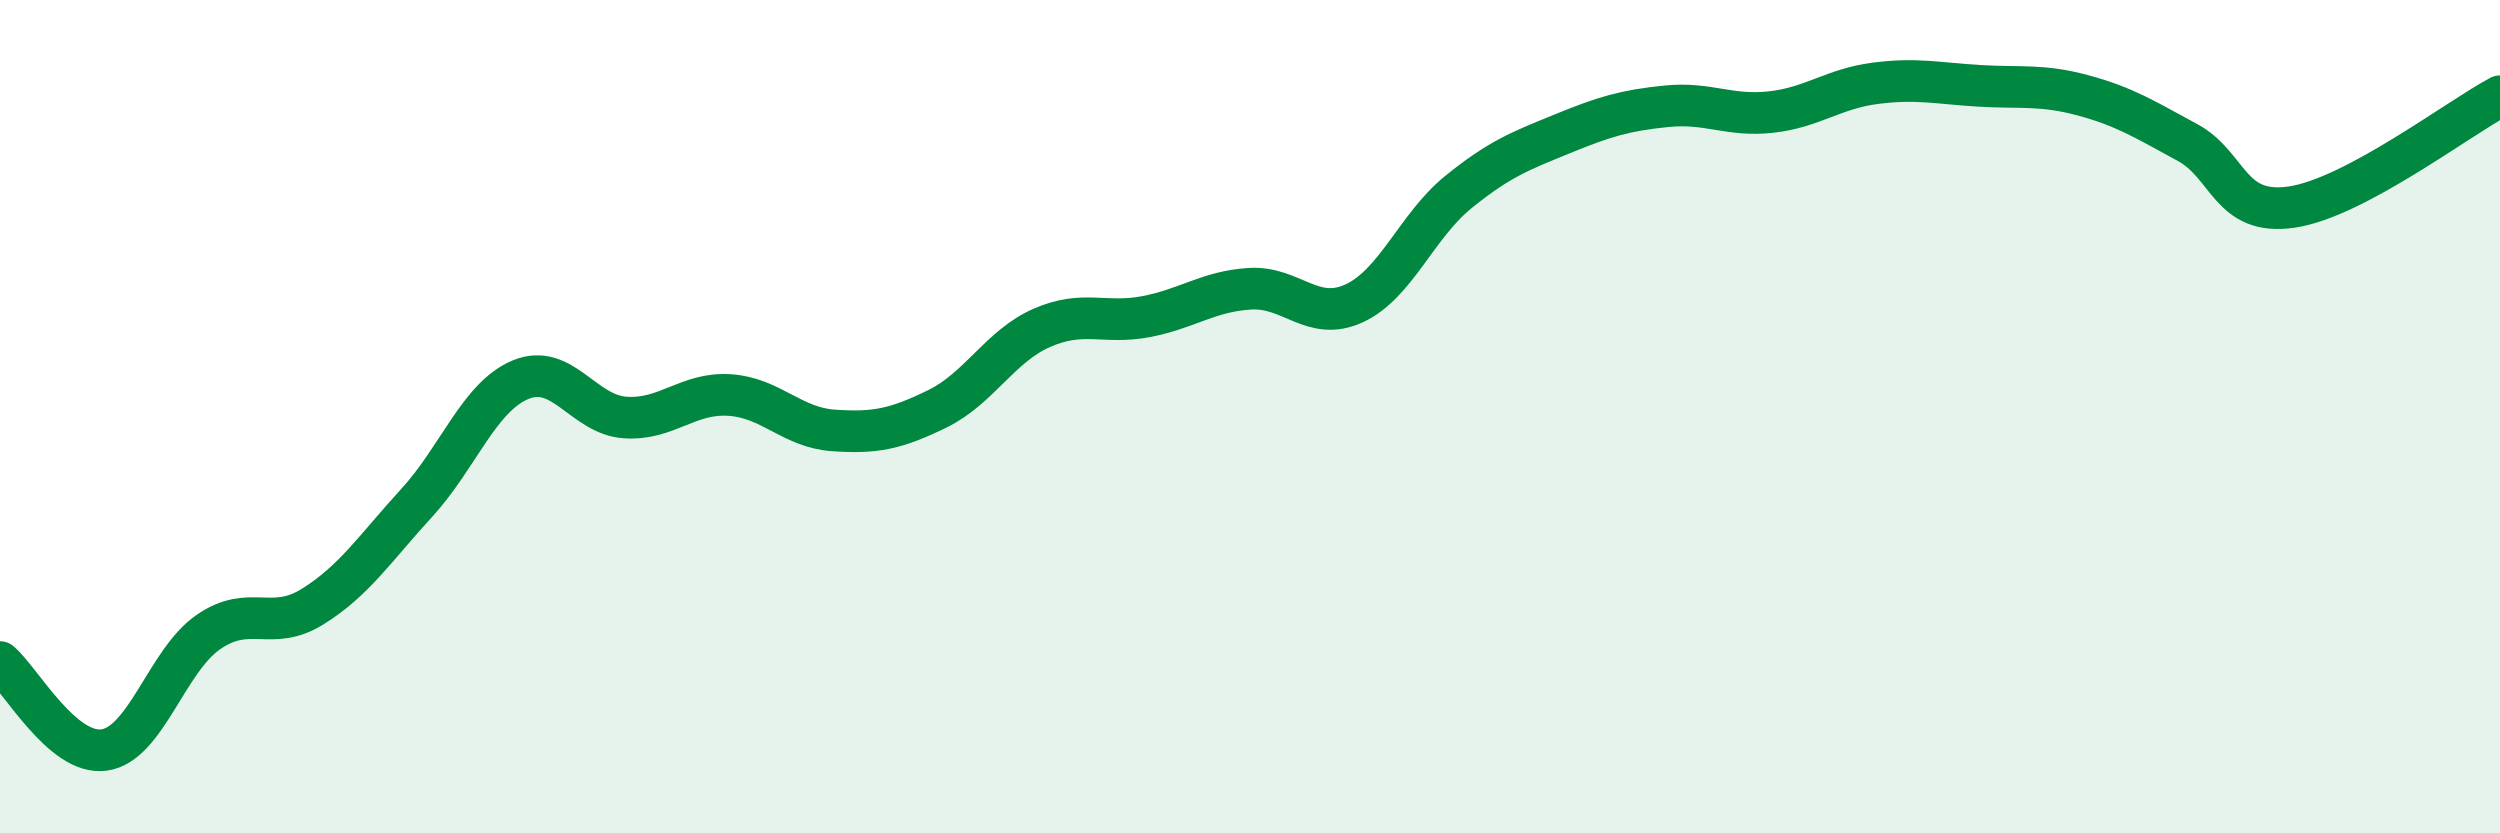 
    <svg width="60" height="20" viewBox="0 0 60 20" xmlns="http://www.w3.org/2000/svg">
      <path
        d="M 0,15.89 C 0.5,16.31 1.5,18.14 2.5,18 C 3.5,17.86 4,15.86 5,15.17 C 6,14.48 6.5,15.18 7.5,14.56 C 8.5,13.94 9,13.16 10,12.07 C 11,10.98 11.5,9.52 12.5,9.11 C 13.5,8.7 14,9.95 15,10.02 C 16,10.09 16.5,9.42 17.5,9.48 C 18.5,9.54 19,10.26 20,10.33 C 21,10.4 21.5,10.3 22.5,9.81 C 23.5,9.32 24,8.31 25,7.87 C 26,7.43 26.5,7.79 27.5,7.6 C 28.5,7.41 29,6.99 30,6.93 C 31,6.87 31.5,7.74 32.5,7.28 C 33.5,6.82 34,5.42 35,4.61 C 36,3.8 36.5,3.62 37.5,3.21 C 38.5,2.8 39,2.65 40,2.55 C 41,2.45 41.5,2.8 42.5,2.69 C 43.5,2.58 44,2.13 45,2 C 46,1.87 46.5,2 47.5,2.06 C 48.5,2.12 49,2.02 50,2.29 C 51,2.56 51.5,2.88 52.5,3.42 C 53.5,3.96 53.5,5.19 55,4.97 C 56.5,4.75 59,2.84 60,2.31L60 20L0 20Z"
        fill="#008740"
        opacity="0.1"
        stroke-linecap="round"
        stroke-linejoin="round"
      />
      <path
        d="M 0,15.89 C 0.5,16.31 1.5,18.14 2.5,18 C 3.5,17.86 4,15.86 5,15.17 C 6,14.48 6.5,15.18 7.5,14.56 C 8.5,13.94 9,13.16 10,12.07 C 11,10.98 11.5,9.52 12.5,9.11 C 13.5,8.7 14,9.95 15,10.02 C 16,10.09 16.5,9.42 17.5,9.48 C 18.5,9.54 19,10.26 20,10.33 C 21,10.4 21.5,10.3 22.5,9.81 C 23.5,9.32 24,8.31 25,7.87 C 26,7.43 26.5,7.79 27.5,7.6 C 28.5,7.41 29,6.99 30,6.93 C 31,6.87 31.5,7.74 32.5,7.28 C 33.5,6.82 34,5.42 35,4.61 C 36,3.8 36.5,3.62 37.5,3.21 C 38.5,2.8 39,2.65 40,2.55 C 41,2.45 41.5,2.8 42.5,2.69 C 43.5,2.58 44,2.13 45,2 C 46,1.87 46.5,2 47.5,2.06 C 48.5,2.12 49,2.02 50,2.29 C 51,2.56 51.5,2.88 52.5,3.42 C 53.5,3.96 53.5,5.19 55,4.97 C 56.5,4.75 59,2.84 60,2.31"
        stroke="#008740"
        stroke-width="1"
        fill="none"
        stroke-linecap="round"
        stroke-linejoin="round"
      />
    </svg>
  
